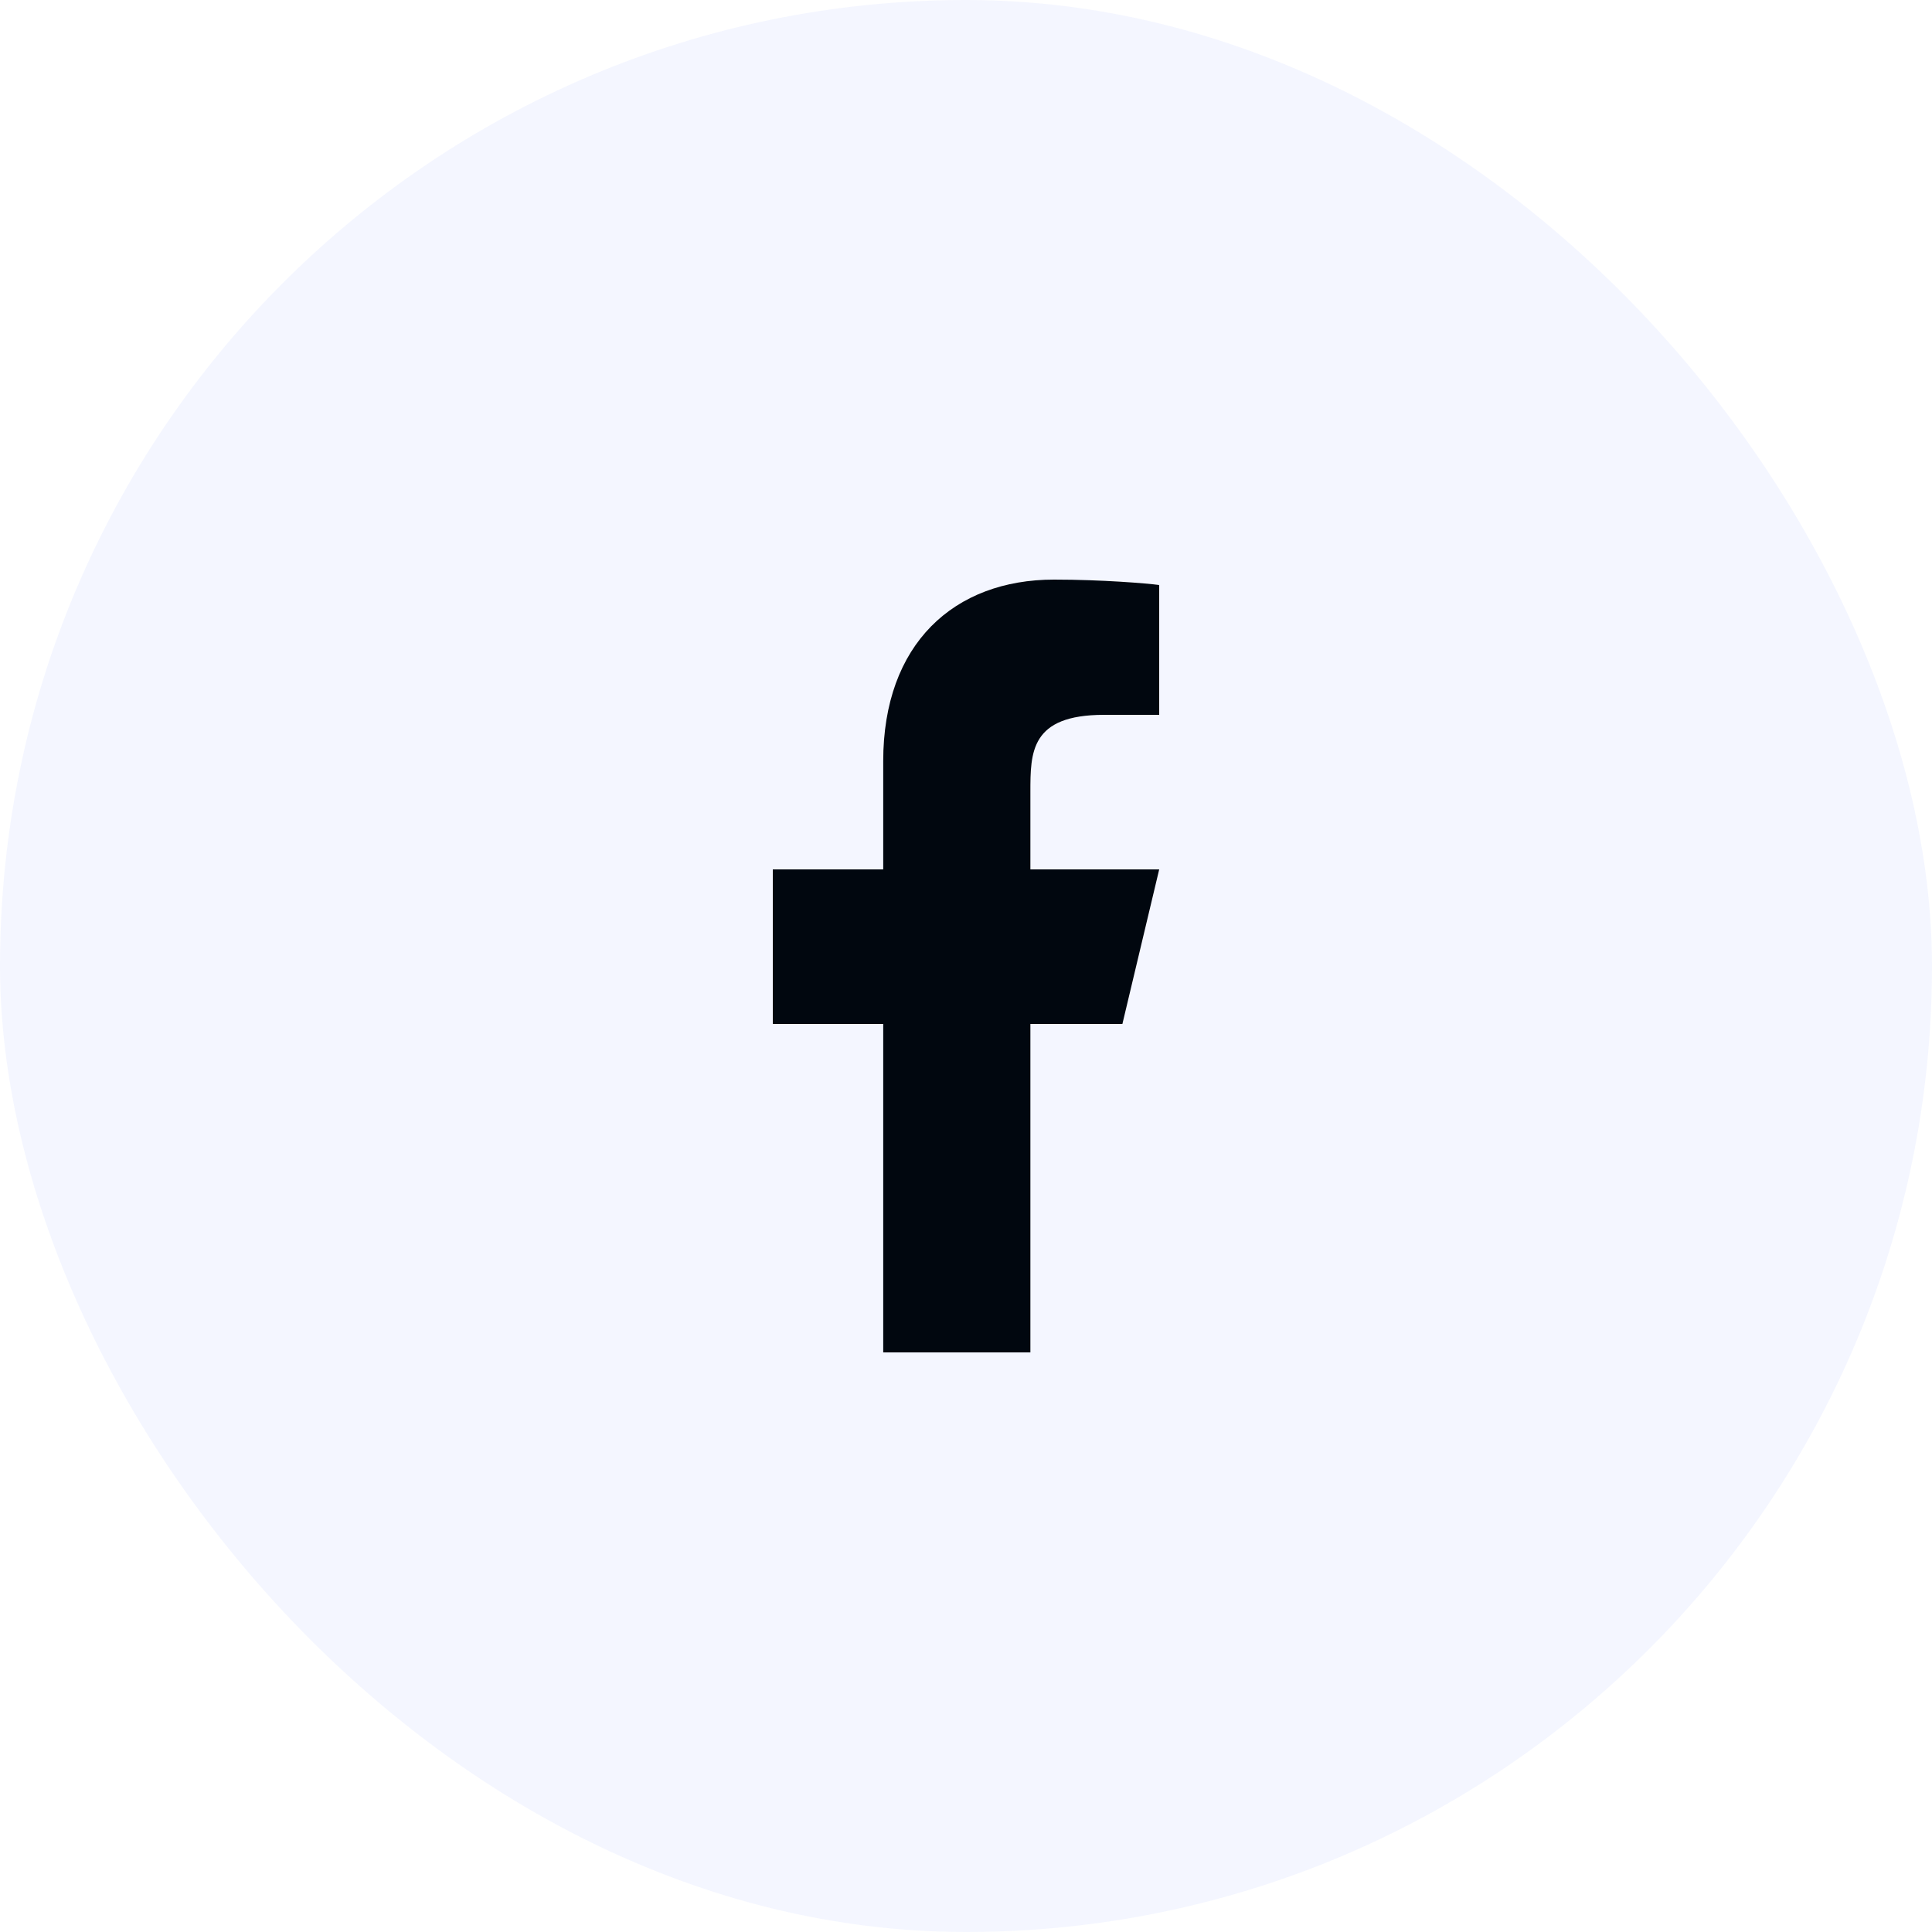 <?xml version="1.0" encoding="UTF-8"?> <svg xmlns="http://www.w3.org/2000/svg" width="40" height="40" viewBox="0 0 40 40" fill="none"><rect width="40" height="40" rx="20" fill="#1C4CFA" fill-opacity="0.05"></rect><path d="M21.333 21.2H23.238L24 18H21.333V16.4C21.333 15.576 21.333 14.8 22.857 14.8H24V12.112C23.752 12.078 22.814 12 21.823 12C19.755 12 18.286 13.326 18.286 15.76V18H16V21.2H18.286V28H21.333V21.2Z" fill="#01070F"></path></svg> 